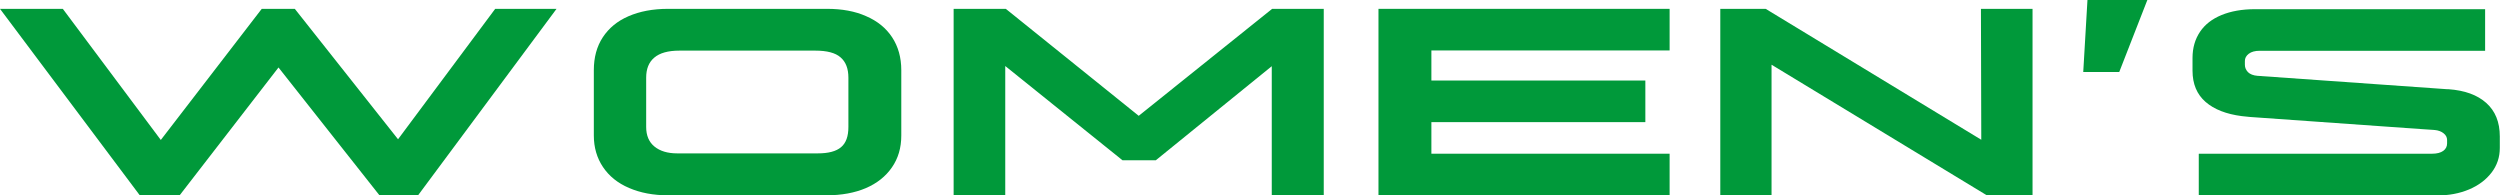<svg width="128" height="10" viewBox="0 0 128 10" fill="none" xmlns="http://www.w3.org/2000/svg">
<g clip-path="url(#clip0_248_2500)">
<path d="M0 0.453H3.216L8.868 8.015H7.58L13.401 0.453H15.094L21.047 7.973L19.739 7.99L25.354 0.453H28.495L21.404 10H19.429L13.598 2.618H14.906L9.197 10H7.157L0 0.453Z" fill="#00993A"/>
<path d="M32.209 9.624C31.626 9.376 31.184 9.016 30.874 8.554C30.563 8.092 30.404 7.553 30.404 6.938V3.593C30.404 2.943 30.554 2.378 30.864 1.908C31.175 1.437 31.607 1.078 32.181 0.83C32.755 0.582 33.422 0.453 34.203 0.453H42.347C43.109 0.453 43.776 0.573 44.35 0.83C44.924 1.078 45.366 1.437 45.676 1.908C45.986 2.378 46.146 2.943 46.146 3.593V6.938C46.146 7.571 45.986 8.109 45.666 8.571C45.347 9.033 44.905 9.384 44.331 9.632C43.767 9.872 43.09 10 42.309 10H34.212C33.45 10 32.783 9.872 32.209 9.624ZM43.062 7.536C43.316 7.322 43.438 6.98 43.438 6.501V3.978C43.438 3.516 43.306 3.165 43.033 2.934C42.77 2.703 42.337 2.592 41.745 2.592H34.786C34.203 2.592 33.78 2.712 33.498 2.951C33.215 3.191 33.084 3.533 33.084 3.978V6.501C33.084 6.938 33.225 7.271 33.507 7.502C33.789 7.733 34.175 7.853 34.673 7.853H41.867C42.413 7.853 42.808 7.75 43.062 7.536Z" fill="#00993A"/>
<path d="M48.817 0.453H51.497L59.161 6.621H57.441L65.133 0.453H67.776V10H65.114V2.387L65.97 2.695L59.18 8.204H57.469L50.594 2.677L51.469 2.37V9.991H48.826V0.453H48.817Z" fill="#00993A"/>
<path d="M70.578 0.453H85.484V2.583H73.287V4.123H84.242V6.253H73.287V7.87H85.484V10H70.578V0.453Z" fill="#00993A"/>
<path d="M88.079 0.453H90.402L102.28 7.665H101.443L101.424 0.453H104.066V10H101.725L89.781 2.754H90.703V10H88.079V0.453Z" fill="#00993A"/>
<path d="M106.878 0H109.944L108.505 3.687H106.662L106.878 0Z" fill="#00993A"/>
<path d="M112.586 7.87H124.53C124.774 7.87 124.962 7.819 125.094 7.725C125.226 7.63 125.291 7.502 125.291 7.34V7.168C125.291 7.04 125.235 6.92 125.113 6.826C125 6.732 124.84 6.672 124.652 6.655H124.614L115.191 5.988C115.05 5.971 114.909 5.954 114.778 5.945C113.988 5.843 113.367 5.603 112.925 5.218C112.483 4.833 112.257 4.303 112.257 3.618V2.968C112.257 2.447 112.389 2.002 112.643 1.625C112.897 1.249 113.264 0.967 113.743 0.77C114.223 0.573 114.796 0.47 115.455 0.47H127.238V2.6H115.69C115.455 2.6 115.267 2.652 115.135 2.754C115.003 2.857 114.938 2.977 114.938 3.122V3.319C114.938 3.464 114.994 3.584 115.097 3.695C115.201 3.798 115.37 3.867 115.596 3.884H115.615L125.301 4.568H125.367C126.194 4.628 126.834 4.859 127.295 5.269C127.755 5.68 127.99 6.245 127.99 6.989V7.579C127.99 8.05 127.849 8.469 127.567 8.837C127.285 9.204 126.9 9.495 126.411 9.701C125.922 9.906 125.376 10.008 124.774 10.008H112.577V7.878L112.586 7.87Z" fill="#00993A"/>
</g>
<defs>
<clipPath id="clip0_248_2500">
<rect width="128" height="10" fill="white"/>
</clipPath>
</defs>
</svg>
